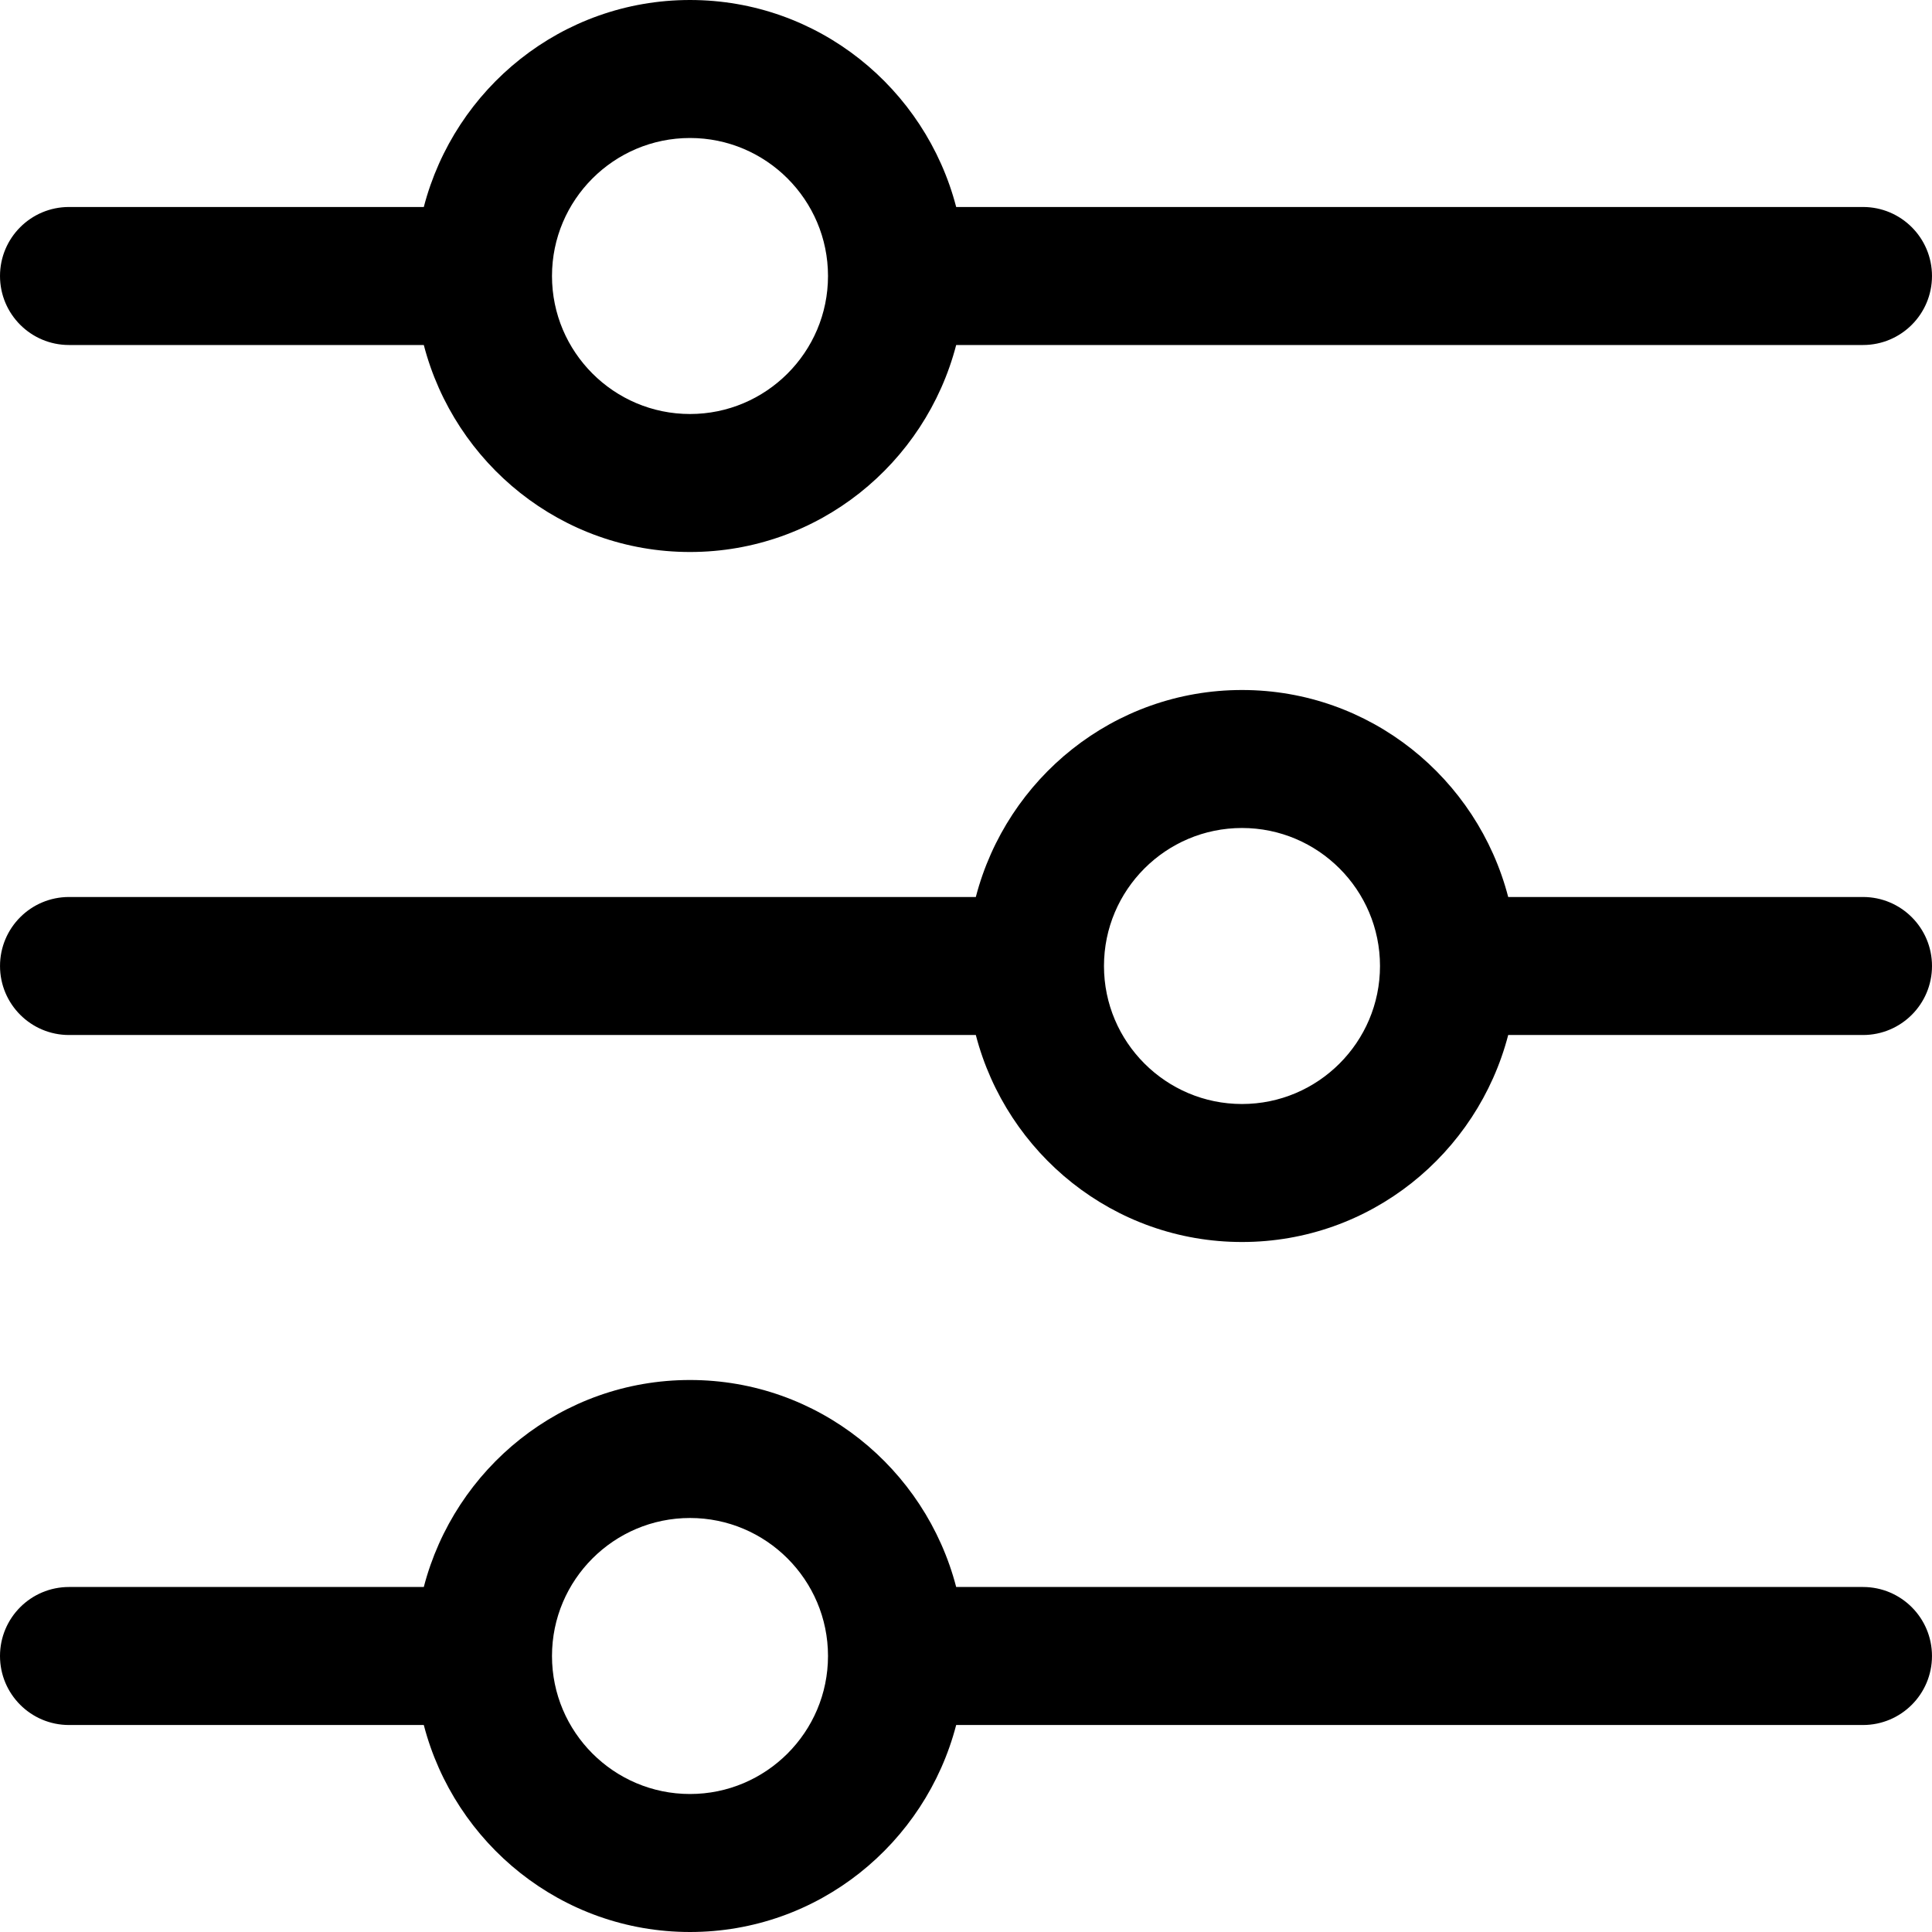 <svg width="310" height="310" viewBox="0 0 310 310" fill="none" xmlns="http://www.w3.org/2000/svg">
<path d="M298.925 254.642H153.424C148.476 235.595 131.288 221.429 110.713 221.429C90.134 221.429 72.951 235.598 68.001 254.642H11.072C4.953 254.642 0 259.598 0 265.715C0 271.829 4.953 276.787 11.072 276.787H68.001C72.949 295.834 90.137 310 110.713 310C131.291 310 148.474 295.831 153.424 276.787H298.925C305.044 276.787 309.997 271.831 309.997 265.715C309.997 259.601 305.045 254.642 298.925 254.642ZM110.714 287.858C98.507 287.858 88.57 277.927 88.57 265.714C88.57 253.501 98.504 243.57 110.714 243.57C122.921 243.57 132.858 253.501 132.858 265.714C132.855 277.926 122.921 287.858 110.714 287.858ZM298.925 143.928H241.999C237.051 124.882 219.863 110.715 199.287 110.715C178.709 110.715 161.526 124.884 156.576 143.928H11.075C4.956 143.928 0.003 148.884 0.003 155.001C0.003 161.115 4.955 166.073 11.075 166.073H156.576C161.524 185.12 178.712 199.286 199.287 199.286C219.866 199.286 237.049 185.117 241.999 166.073H298.928C305.047 166.073 310 161.117 310 155.001C310 148.887 305.047 143.928 298.928 143.928H298.925ZM199.284 177.144C187.077 177.144 177.14 167.213 177.14 155C177.14 142.787 187.074 132.856 199.284 132.856C211.491 132.856 221.428 142.787 221.428 155C221.428 167.213 211.494 177.144 199.284 177.144ZM11.073 55.358H68.002C72.95 74.405 90.138 88.571 110.713 88.571C131.292 88.571 148.475 74.402 153.425 55.358H298.926C305.045 55.358 309.998 50.402 309.998 44.285C309.998 38.172 305.045 33.213 298.926 33.213H153.425C148.472 14.166 131.291 0 110.713 0C90.135 0 72.952 14.169 68.002 33.213H11.073C4.954 33.213 0.001 38.169 0.001 44.285C0.001 50.399 4.953 55.358 11.073 55.358ZM110.714 22.142C122.921 22.142 132.858 32.073 132.858 44.286C132.858 56.499 122.924 66.43 110.714 66.43C98.507 66.43 88.57 56.499 88.57 44.286C88.57 32.073 98.504 22.142 110.714 22.142Z" fill="black"/>
</svg>

